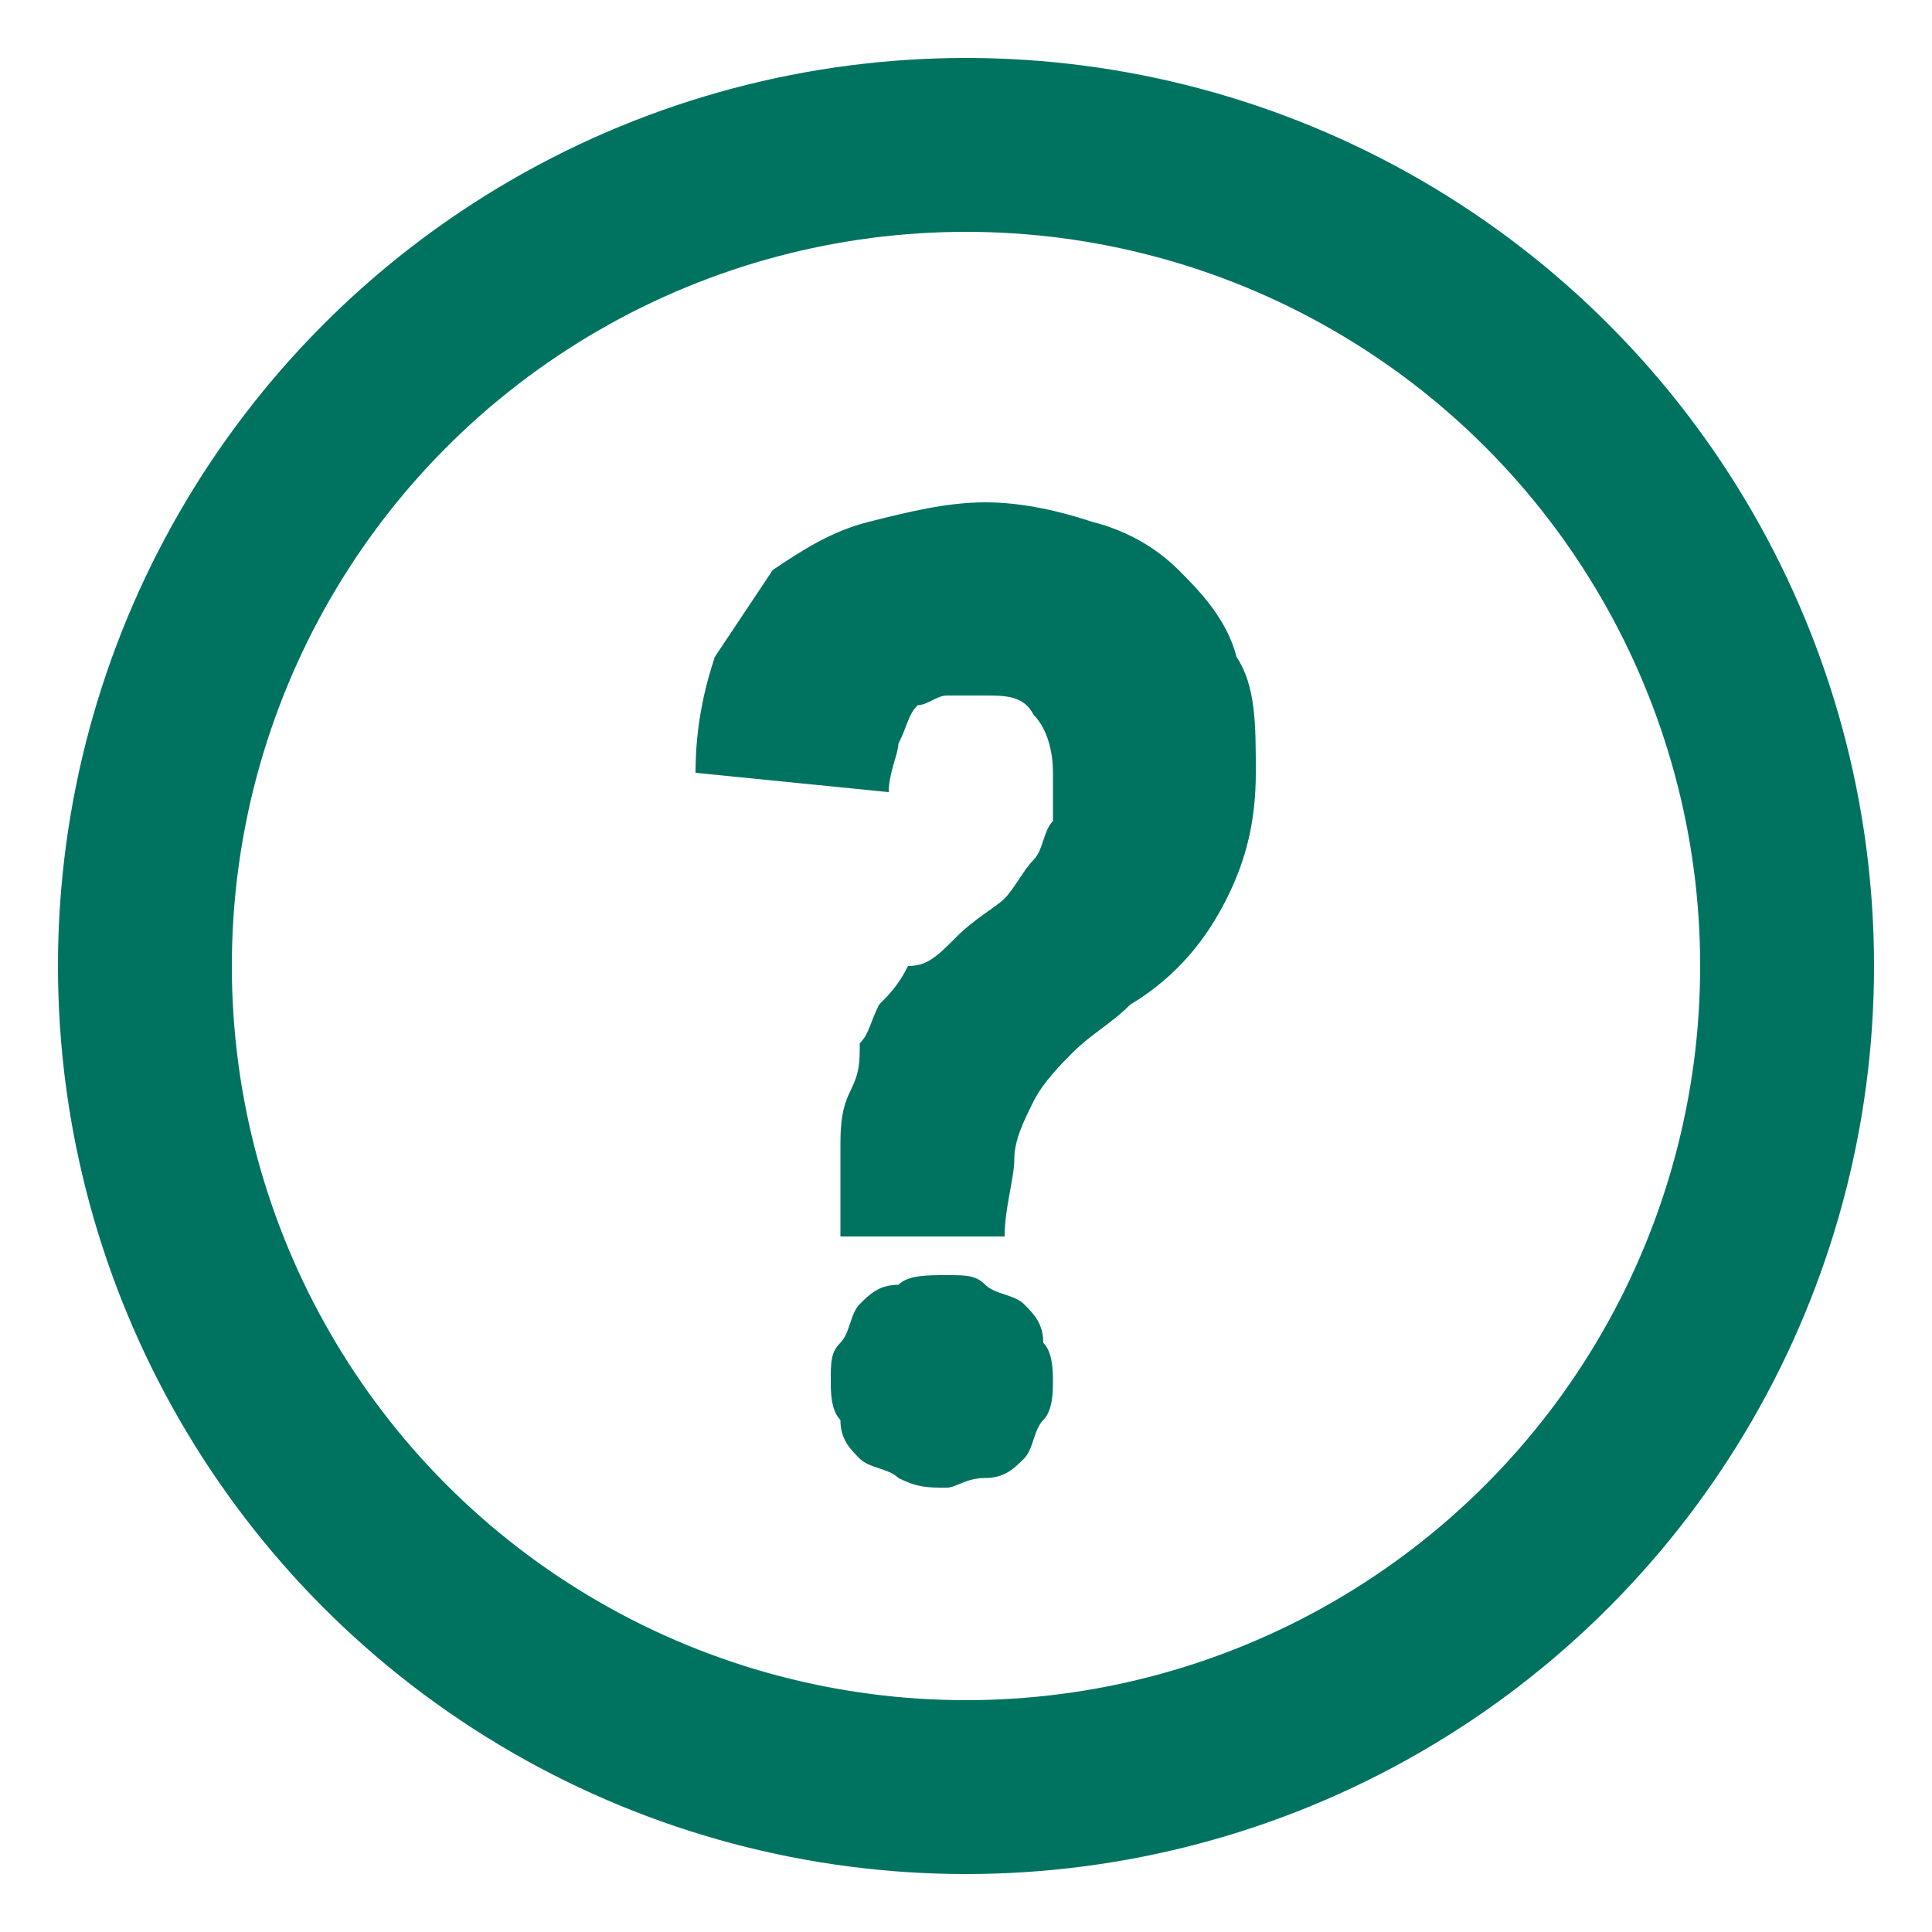 <?xml version="1.0" encoding="utf-8"?>
<!-- Generator: Adobe Illustrator 25.4.1, SVG Export Plug-In . SVG Version: 6.00 Build 0)  -->
<svg version="1.1" id="Capa_1" xmlns="http://www.w3.org/2000/svg" xmlns:xlink="http://www.w3.org/1999/xlink" x="0px" y="0px"
	 viewBox="0 0 20 20" style="enable-background:new 0 0 20 20;" xml:space="preserve">
<style type="text/css">
	.st0{fill:none;stroke:#007360;stroke-width:1.8;stroke-miterlimit:10;}
	.st1{fill:#007360;}
</style>
<circle class="st0" cx="10" cy="10" r="8.5"/>
<g>
	<path class="st1" d="M8.7,12.7c0-0.3,0-0.6,0-0.8c0-0.2,0-0.4,0.1-0.6s0.1-0.3,0.1-0.5C9,10.7,9,10.6,9.1,10.4
		c0.1-0.1,0.2-0.2,0.3-0.4C9.6,10,9.7,9.9,9.9,9.7c0.2-0.2,0.4-0.3,0.5-0.4s0.2-0.3,0.3-0.4s0.1-0.3,0.2-0.4c0-0.1,0-0.3,0-0.5
		c0-0.3-0.1-0.5-0.2-0.6c-0.1-0.2-0.3-0.2-0.5-0.2c-0.1,0-0.3,0-0.4,0S9.6,7.3,9.5,7.3C9.4,7.4,9.4,7.5,9.3,7.7
		c0,0.1-0.1,0.3-0.1,0.5L7.2,8c0-0.5,0.1-0.9,0.2-1.2c0.2-0.3,0.4-0.6,0.6-0.9c0.3-0.2,0.6-0.4,1-0.5c0.4-0.1,0.8-0.2,1.2-0.2
		c0.4,0,0.8,0.1,1.1,0.2c0.4,0.1,0.7,0.3,0.9,0.5s0.5,0.5,0.6,0.9c0.2,0.3,0.2,0.7,0.2,1.2c0,0.5-0.1,0.9-0.3,1.3
		c-0.2,0.4-0.5,0.8-1,1.1c-0.2,0.2-0.4,0.3-0.6,0.5c-0.1,0.1-0.3,0.3-0.4,0.5s-0.2,0.4-0.2,0.6c0,0.2-0.1,0.5-0.1,0.8H8.7z
		 M8.6,14.3c0-0.2,0-0.3,0.1-0.4c0.1-0.1,0.1-0.3,0.2-0.4c0.1-0.1,0.2-0.2,0.4-0.2c0.1-0.1,0.3-0.1,0.5-0.1c0.2,0,0.3,0,0.4,0.1
		s0.3,0.1,0.4,0.2c0.1,0.1,0.2,0.2,0.2,0.4c0.1,0.1,0.1,0.3,0.1,0.4s0,0.3-0.1,0.4c-0.1,0.1-0.1,0.3-0.2,0.4
		c-0.1,0.1-0.2,0.2-0.4,0.2s-0.3,0.1-0.4,0.1c-0.2,0-0.3,0-0.5-0.1c-0.1-0.1-0.3-0.1-0.4-0.2c-0.1-0.1-0.2-0.2-0.2-0.4
		C8.6,14.6,8.6,14.4,8.6,14.3z"/>
</g>
</svg>
